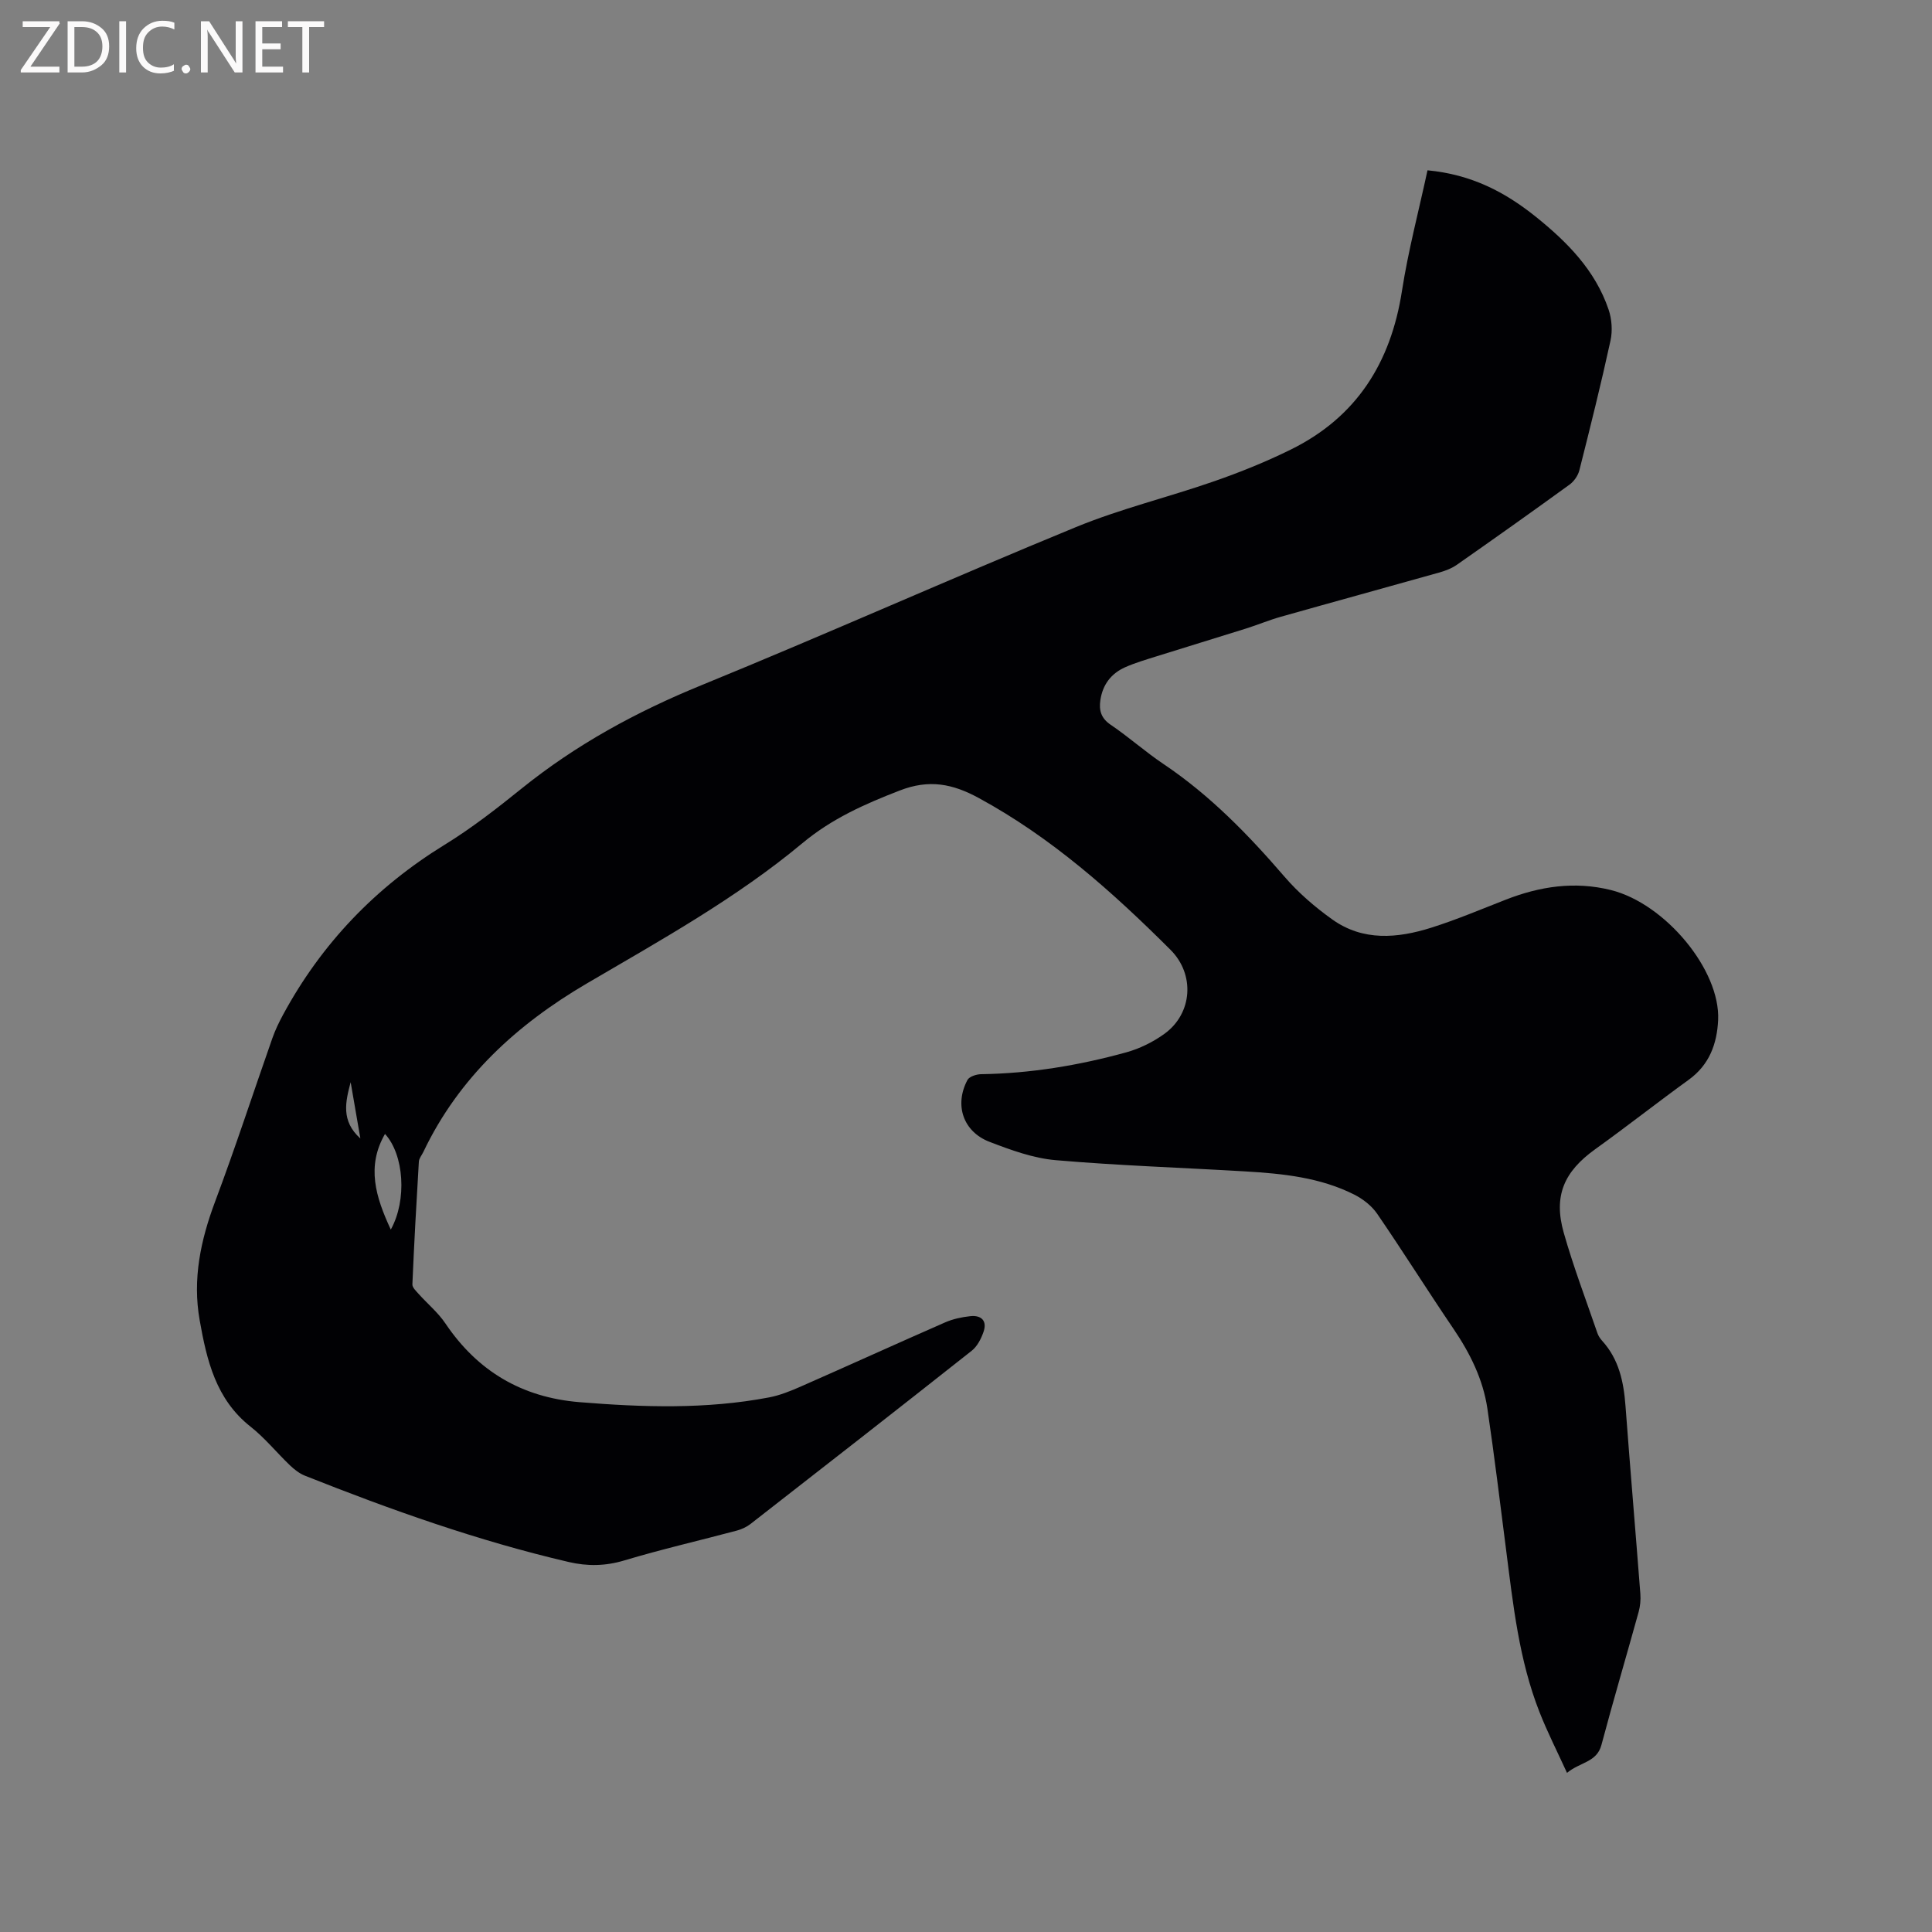 <svg enable-background="new 0 0 400 400" viewBox="0 0 400 400" xmlns="http://www.w3.org/2000/svg"><rect x="0" y="0" width="400" height="400" fill="#808080" stroke="none"/><path d="m295.55 35.26c9.17.87 16.09 4.54 22.4 9.6 6.53 5.24 12.33 11.1 15.09 19.23.67 1.97.84 4.39.4 6.42-1.96 8.99-4.19 17.93-6.45 26.86-.28 1.1-1.11 2.3-2.04 2.97-7.72 5.6-15.5 11.12-23.32 16.59-1.1.77-2.44 1.27-3.74 1.63-10.9 3.07-21.83 6.06-32.73 9.14-2.44.69-4.79 1.68-7.21 2.44-6.13 1.93-12.29 3.79-18.42 5.72-2.22.7-4.47 1.35-6.59 2.29-2.89 1.29-4.65 3.6-5.12 6.8-.31 2.12.13 3.75 2.14 5.11 3.77 2.55 7.19 5.62 10.97 8.15 9.6 6.45 17.53 14.61 25.03 23.32 2.87 3.33 6.31 6.29 9.9 8.85 6.35 4.52 13.47 3.89 20.43 1.7 5.23-1.65 10.31-3.8 15.43-5.8 7.07-2.77 14.27-3.87 21.78-2.01 11.23 2.78 22.71 16.55 22.22 26.93-.23 4.91-1.81 9.25-6.07 12.34-6.52 4.72-12.85 9.71-19.39 14.4-6.43 4.62-8.68 9.63-6.5 17.3 1.99 7.01 4.59 13.85 6.96 20.75.2.58.57 1.15.99 1.61 3.48 3.83 4.46 8.5 4.83 13.47.97 12.98 2.08 25.96 3.08 38.94.09 1.23-.03 2.54-.36 3.73-2.54 9.18-5.25 18.32-7.7 27.53-.96 3.62-4.4 3.53-7.13 5.78-2.01-4.4-4.06-8.42-5.7-12.6-4.23-10.76-5.45-22.16-6.9-33.51-1.25-9.77-2.44-19.56-3.88-29.3-.9-6.06-3.58-11.45-7.02-16.52-5.35-7.88-10.41-15.96-15.8-23.82-1.12-1.64-2.93-3.05-4.72-3.96-7.05-3.56-14.77-4.35-22.52-4.81-13.11-.78-26.25-1.2-39.32-2.33-4.65-.4-9.28-2.1-13.69-3.79-5.49-2.11-7.33-7.64-4.58-12.81.38-.71 1.83-1.18 2.79-1.2 10.23-.15 20.25-1.81 30.08-4.52 2.79-.77 5.58-2.15 7.93-3.85 5.82-4.23 6.32-12.31 1.25-17.37-12.03-12.01-24.65-23.26-39.74-31.46-5.38-2.92-10.22-3.91-16.34-1.53-7.26 2.81-14.03 5.81-20.13 10.89-13.72 11.43-29.33 20.08-44.7 29.09-14.42 8.46-26.45 19.43-33.79 34.85-.32.67-.89 1.32-.93 2.01-.51 8.46-.98 16.93-1.34 25.4-.03.65.77 1.39 1.3 1.99 1.84 2.05 4.02 3.85 5.54 6.11 6.67 9.89 15.84 15.31 27.73 16.29 13.13 1.07 26.24 1.5 39.27-.98 2.25-.43 4.45-1.32 6.57-2.25 9.98-4.39 19.9-8.91 29.88-13.28 1.62-.71 3.44-1.1 5.21-1.29 2.3-.25 3.55.96 2.74 3.27-.49 1.42-1.3 2.99-2.44 3.89-15.22 12.03-30.51 23.96-45.82 35.88-.8.62-1.81 1.08-2.8 1.35-7.76 2.07-15.61 3.87-23.3 6.18-3.93 1.18-7.65 1.23-11.54.32-18.71-4.36-36.76-10.78-54.58-17.86-1.14-.45-2.19-1.28-3.09-2.13-2.76-2.64-5.19-5.67-8.17-8.02-7.19-5.67-9.07-13.74-10.54-22.04-1.51-8.5.19-16.55 3.19-24.55 4.2-11.19 7.9-22.57 11.86-33.84.59-1.68 1.37-3.3 2.22-4.87 7.98-14.75 19.16-26.39 33.46-35.19 5.58-3.43 10.8-7.5 15.91-11.62 11.31-9.12 23.8-15.92 37.26-21.41 25.96-10.61 51.58-22.07 77.52-32.73 9.27-3.81 19.13-6.18 28.62-9.49 5.38-1.87 10.71-4.02 15.82-6.54 13.64-6.7 20.76-18 23.06-32.87 1.3-8.35 3.47-16.53 5.29-24.97zm-214.64 219.31c3.4-6.14 2.73-15.52-1.2-19.8-3.86 6.7-1.97 12.99 1.2 19.8zm-8.31-30.51c-1.07 4.02-2.05 8.01 2.01 11.65-.74-4.3-1.37-7.98-2.01-11.65z" fill="#010104"/><g fill="#fbfafa"><path d="m12.4 4.8-6.1 9h6v1.2h-8v-.5l6.1-8.9h-5.7v-1.2h7.6v.4z"/><path d="m14 15v-10.6h3c1.6 0 2.9.5 4 1.4s1.6 2.2 1.6 3.8-.5 3-1.6 3.9-2.4 1.5-4 1.5zm1.4-9.4v8.2h1.6c1.3 0 2.4-.4 3.1-1.1s1.1-1.8 1.1-3.1-.4-2.3-1.2-3-1.8-1-3.1-1z"/><path d="m26.1 4.4v10.6h-1.4v-10.6z"/><path d="m36.1 14.6c-.8.4-1.8.6-2.9.6-1.5 0-2.7-.5-3.6-1.4s-1.4-2.2-1.4-3.8c0-1.7.5-3.1 1.5-4.1s2.3-1.6 3.9-1.6c1 0 1.8.1 2.5.4v1.4c-.8-.4-1.6-.6-2.5-.6-1.2 0-2.1.4-2.9 1.2s-1.1 1.8-1.1 3.2c0 1.3.3 2.3 1 3s1.6 1.1 2.7 1.1c1 0 2-.2 2.7-.7v1.3z"/><path d="m37.6 14.3c0-.2.1-.5.3-.6s.4-.3.6-.3c.3 0 .5.1.6.3s.3.4.3.6-.1.4-.3.6-.4.3-.6.3c-.3 0-.5-.1-.6-.3s-.3-.4-.3-.6z"/><path d="m50.2 15h-1.6l-5.3-8.2c-.2-.2-.3-.5-.4-.7 0 .2.1.7.1 1.5v7.4h-1.4v-10.6h1.7l5.2 8.1c.2.4.4.6.4.7 0-.3-.1-.8-.1-1.5v-7.3h1.4z"/><path d="m58.6 15h-5.7v-10.6h5.5v1.2h-4.1v3.4h3.8v1.2h-3.8v3.6h4.3z"/><path d="m67.1 5.6h-3.1v9.4h-1.4v-9.4h-3v-1.2h7.5z"/></g></svg>